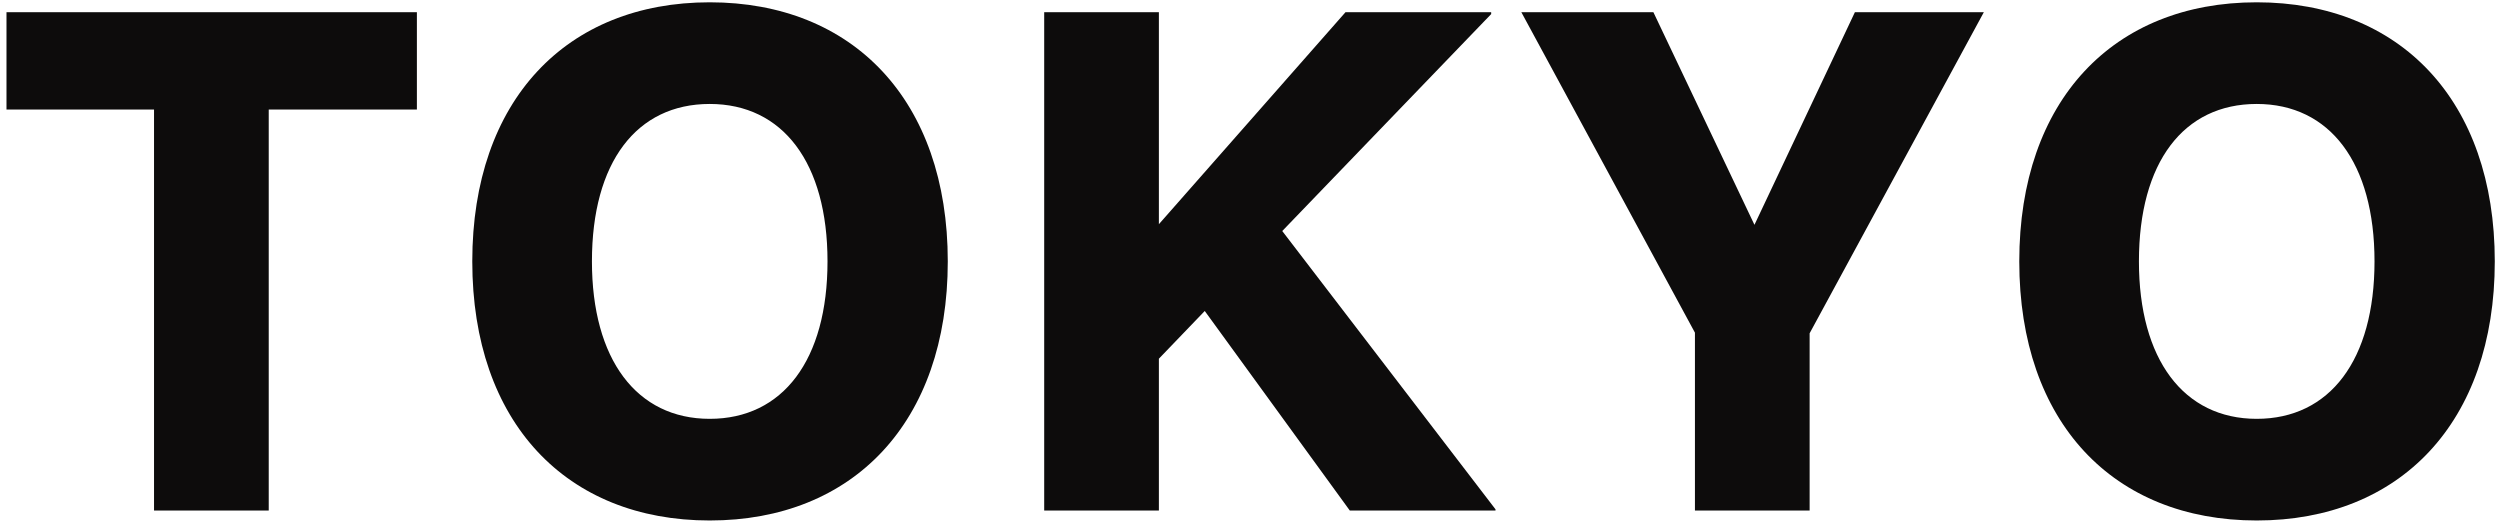 <svg 
 xmlns="http://www.w3.org/2000/svg"
 xmlns:xlink="http://www.w3.org/1999/xlink"
 width="242px" height="51px">
<path fill-rule="evenodd"  fill="rgb(13, 12, 12)"
 d="M218.450,50.383 C204.588,50.383 195.466,40.903 195.466,25.303 C195.466,9.703 204.588,0.223 218.450,0.223 C232.313,0.223 241.495,9.703 241.495,25.303 C241.495,40.903 232.313,50.383 218.450,50.383 ZM218.450,10.063 C211.369,10.063 207.048,15.703 207.048,25.303 C207.048,34.783 211.369,40.543 218.450,40.543 C225.532,40.543 229.853,34.843 229.853,25.303 C229.853,15.763 225.532,10.063 218.450,10.063 ZM175.172,49.423 L164.070,49.423 L164.070,32.203 L147.267,1.183 L160.049,1.183 L169.831,21.763 L179.553,1.183 L192.035,1.183 L175.172,32.263 L175.172,49.423 ZM116.620,30.103 L112.180,34.723 L112.180,49.423 L101.078,49.423 L101.078,1.183 L112.180,1.183 L112.180,21.703 L130.243,1.183 L144.346,1.183 L144.346,1.363 L124.122,22.363 L144.766,49.303 L144.766,49.423 L130.663,49.423 L116.620,30.103 ZM68.701,50.383 C54.838,50.383 45.717,40.903 45.717,25.303 C45.717,9.703 54.838,0.223 68.701,0.223 C82.564,0.223 91.745,9.703 91.745,25.303 C91.745,40.903 82.564,50.383 68.701,50.383 ZM68.701,10.063 C61.620,10.063 57.299,15.703 57.299,25.303 C57.299,34.783 61.620,40.543 68.701,40.543 C75.782,40.543 80.103,34.843 80.103,25.303 C80.103,15.763 75.782,10.063 68.701,10.063 ZM26.013,49.423 L14.910,49.423 L14.910,10.603 L0.628,10.603 L0.628,1.183 L40.355,1.183 L40.355,10.603 L26.013,10.603 L26.013,49.423 Z"/>
</svg>